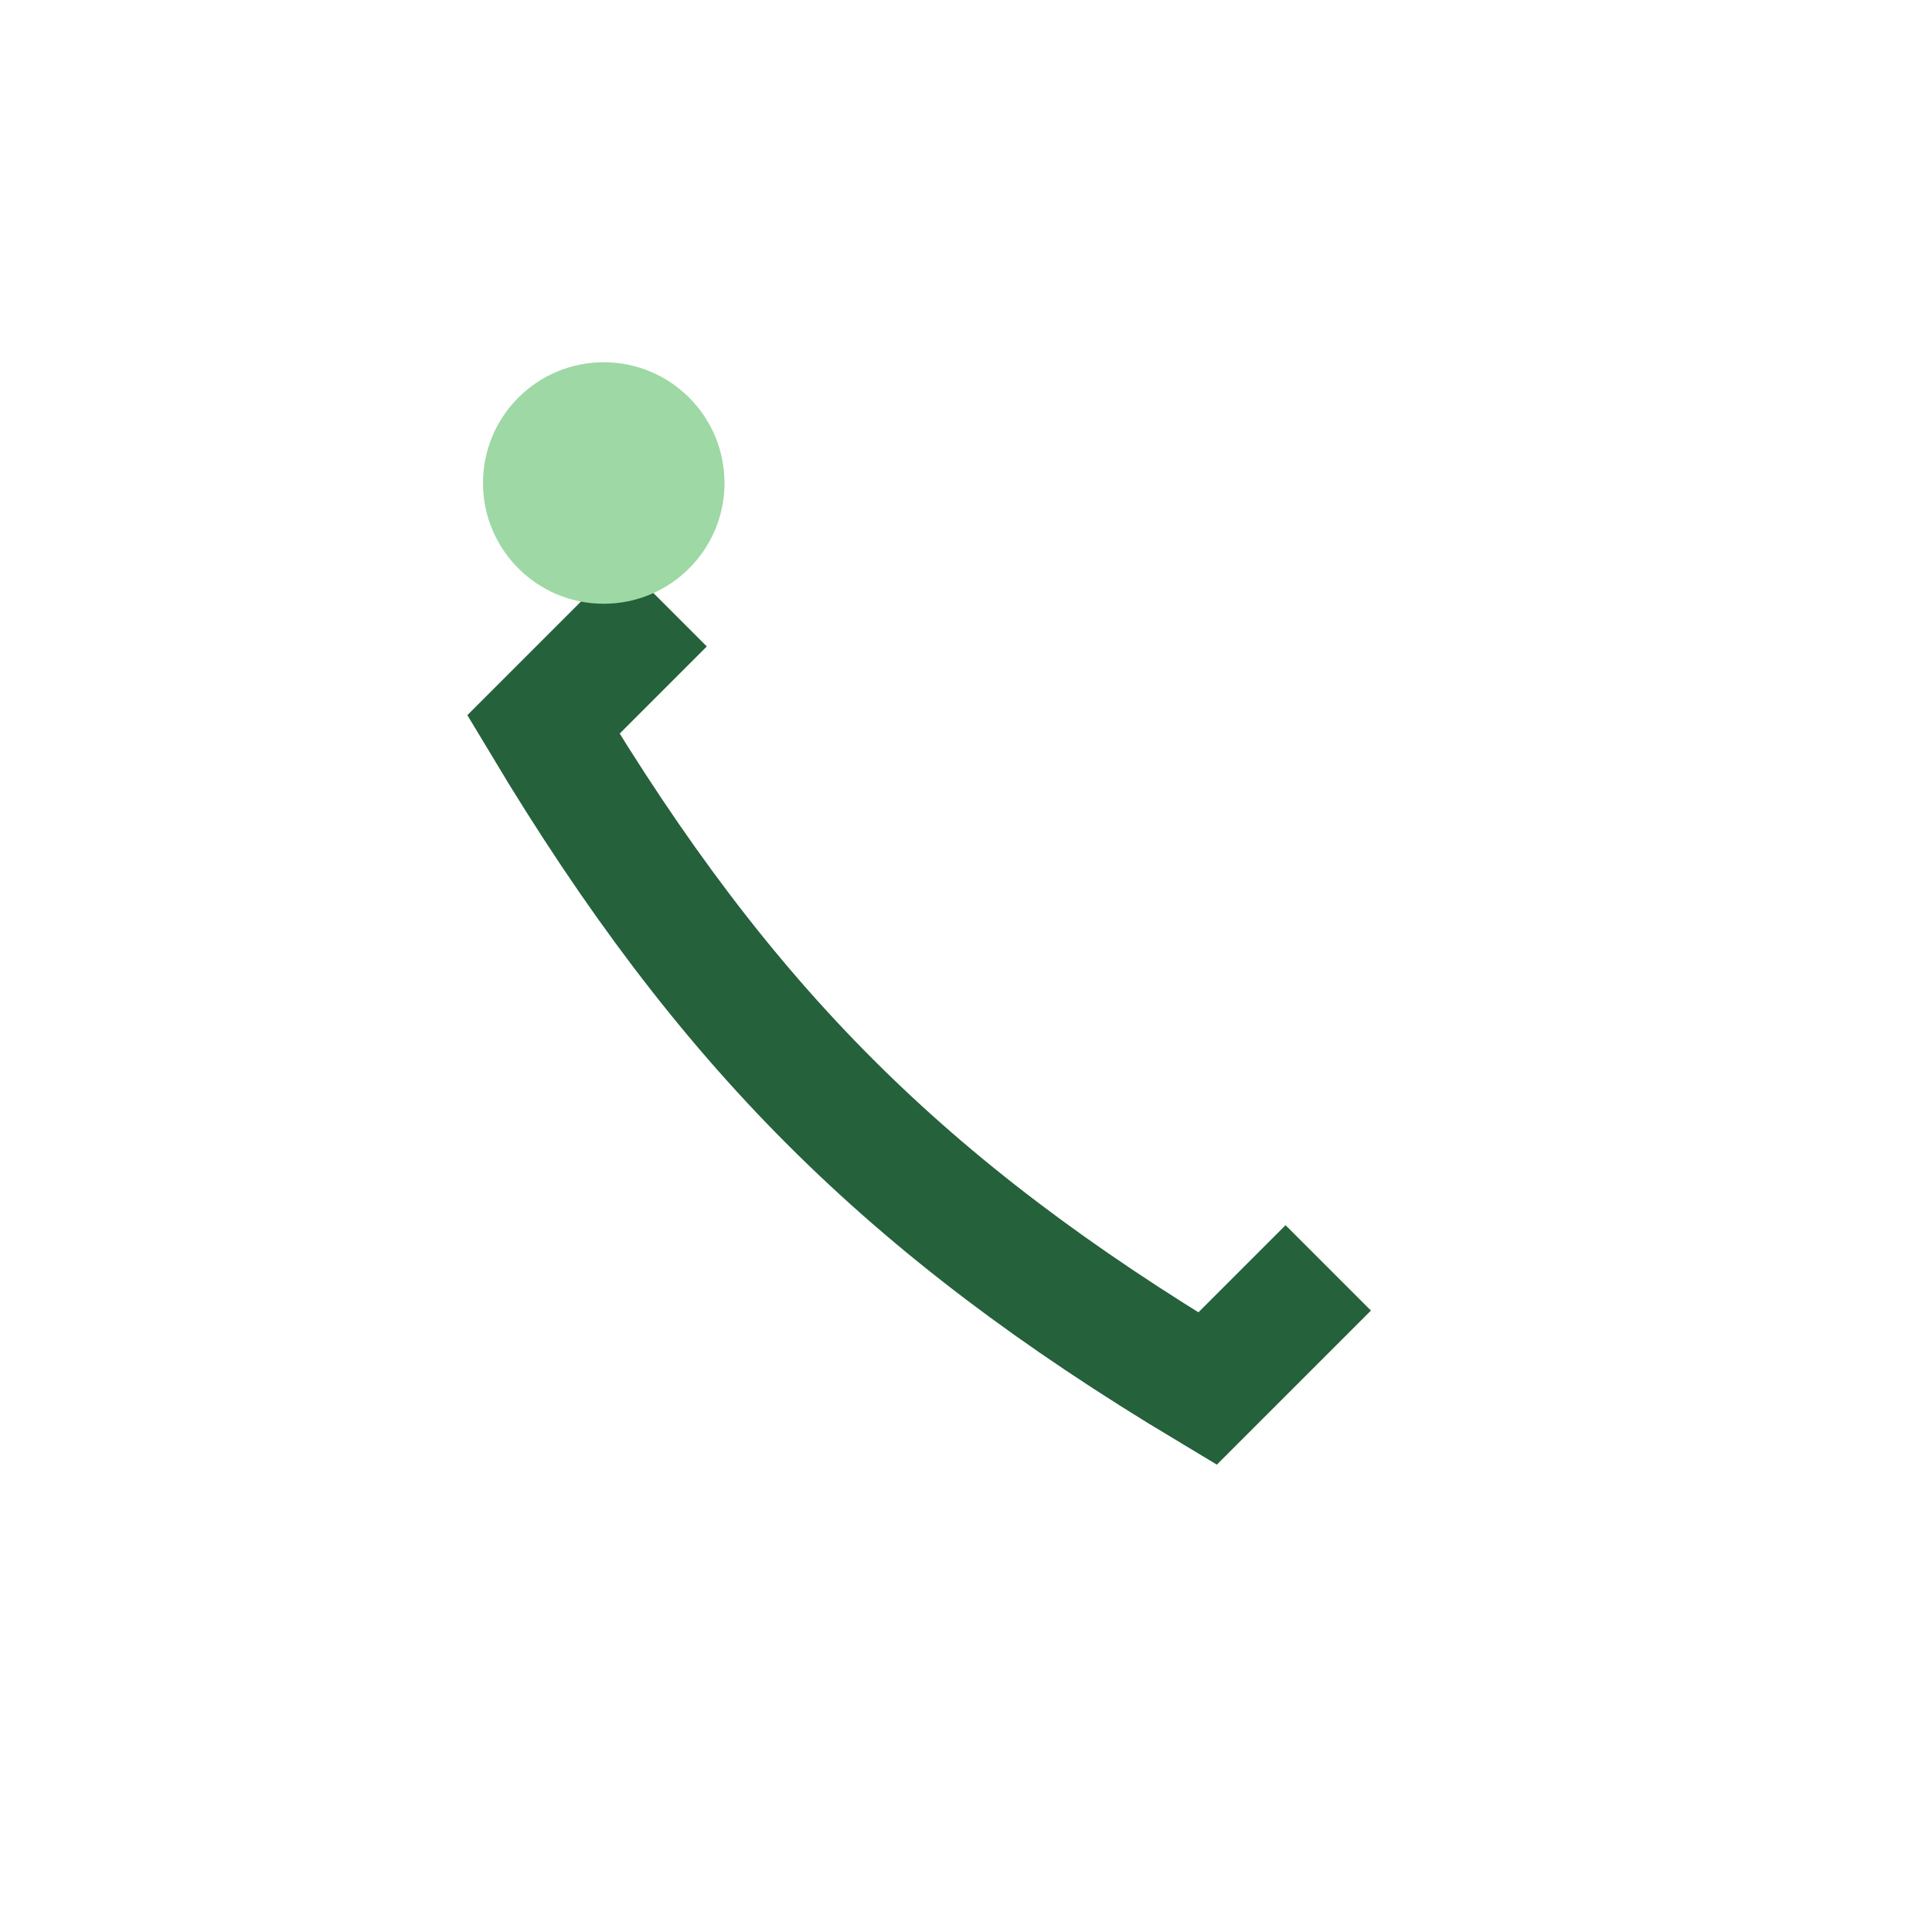 <?xml version="1.0" encoding="UTF-8"?>
<svg xmlns="http://www.w3.org/2000/svg" width="32" height="32" viewBox="0 0 32 32"><rect width="32" height="32" fill="none"/><path d="M22 21l-2 2c-5-3-8-6-11-11l2-2" stroke="#25613B" stroke-width="2" fill="none"/><circle cx="10" cy="8" r="2" fill="#9ED8A4"/></svg>